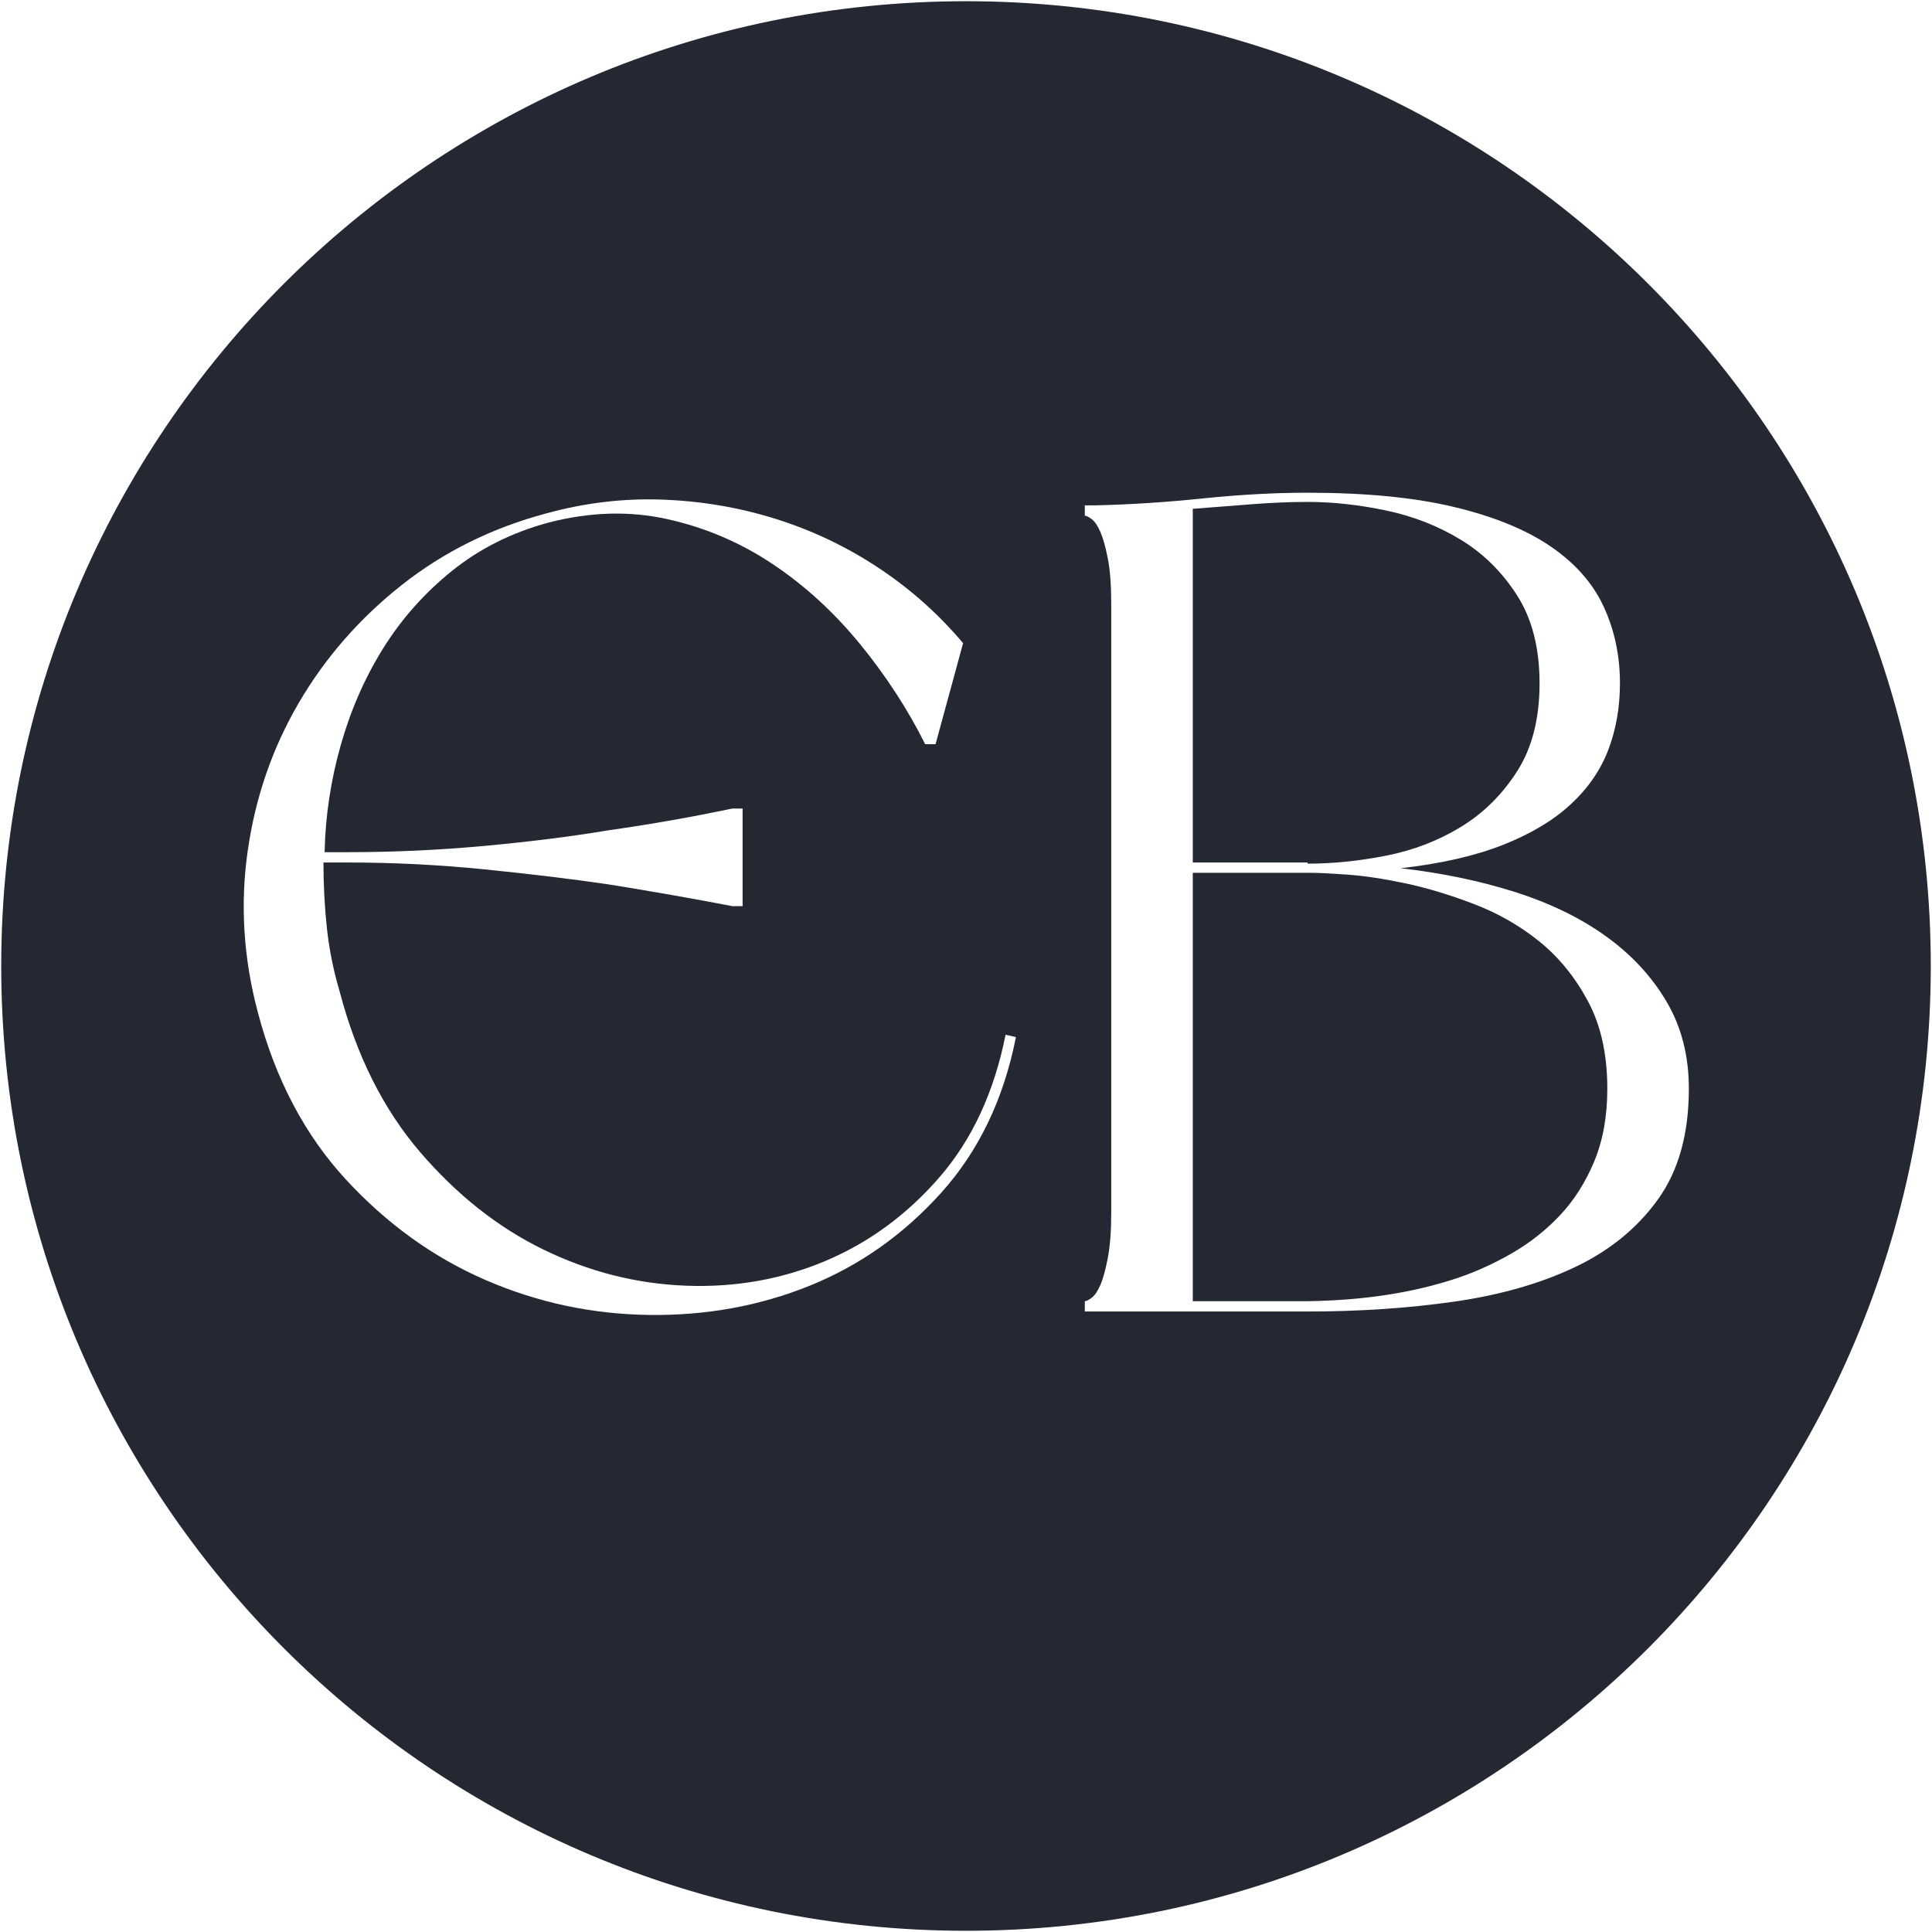 <svg version="1.0" preserveAspectRatio="xMidYMid meet" height="1080" viewBox="0 0 810 810" zoomAndPan="magnify" width="1080" xmlns:xlink="http://www.w3.org/1999/xlink" xmlns="http://www.w3.org/2000/svg"><defs><g></g><clipPath id="d82487d17a"><path clip-rule="nonzero" d="M 0.512 0.512 L 809.488 0.512 L 809.488 809.488 L 0.512 809.488 Z M 0.512 0.512"></path></clipPath><clipPath id="c283228a0f"><path clip-rule="nonzero" d="M 405 0.512 C 181.605 0.512 0.512 181.605 0.512 405 C 0.512 628.395 181.605 809.488 405 809.488 C 628.395 809.488 809.488 628.395 809.488 405 C 809.488 181.605 628.395 0.512 405 0.512 Z M 405 0.512"></path></clipPath></defs><rect fill-opacity="1" height="972" y="-81" fill="#ffffff" width="972" x="-81"></rect><rect fill-opacity="1" height="972" y="-81" fill="#ffffff" width="972" x="-81"></rect><g clip-path="url(#d82487d17a)"><g clip-path="url(#c283228a0f)"><path fill-rule="nonzero" fill-opacity="1" d="M 0.512 0.512 L 809.488 0.512 L 809.488 809.488 L 0.512 809.488 Z M 0.512 0.512" fill="#242833"></path></g></g><g fill-opacity="1" fill="#ffffff"><g transform="translate(87.468, 549.856)"><g><path d="M 20.703 -125.172 C 14.609 -147.961 13.164 -170.594 16.375 -193.062 C 19.582 -215.531 26.723 -236.234 37.797 -255.172 C 48.867 -274.109 63.227 -290.555 80.875 -304.516 C 98.531 -318.484 118.754 -328.516 141.547 -334.609 C 157.91 -339.098 174.273 -341.02 190.641 -340.375 C 207.016 -339.738 222.828 -337.016 238.078 -332.203 C 253.328 -327.391 267.609 -320.566 280.922 -311.734 C 294.242 -302.91 306.039 -292.398 316.312 -280.203 L 304.766 -237.844 L 300.422 -237.844 C 293.047 -252.602 283.898 -266.645 272.984 -279.969 C 262.066 -293.289 249.867 -304.441 236.391 -313.422 C 222.91 -322.41 208.227 -328.672 192.344 -332.203 C 176.457 -335.734 159.848 -335.254 142.516 -330.766 C 127.109 -326.586 113.625 -319.844 102.062 -310.531 C 90.508 -301.227 80.879 -290.395 73.172 -278.031 C 65.473 -265.676 59.535 -252.113 55.359 -237.344 C 51.191 -222.582 48.945 -207.66 48.625 -192.578 L 58.25 -192.578 C 77.508 -192.578 96.688 -193.457 115.781 -195.219 C 134.883 -196.988 152.141 -199.16 167.547 -201.734 C 185.516 -204.297 202.848 -207.344 219.547 -210.875 L 223.875 -210.875 L 223.875 -169.953 L 219.547 -169.953 C 202.848 -173.16 185.516 -176.207 167.547 -179.094 C 152.141 -181.344 134.883 -183.43 115.781 -185.359 C 96.688 -187.285 77.508 -188.25 58.25 -188.25 L 48.141 -188.25 C 48.141 -178.938 48.617 -169.785 49.578 -160.797 C 50.547 -151.816 52.316 -142.992 54.891 -134.328 C 61.953 -107.367 73.188 -84.898 88.594 -66.922 C 104 -48.941 121.25 -35.297 140.344 -25.984 C 159.438 -16.68 179.332 -11.629 200.031 -10.828 C 220.738 -10.023 240.238 -13.473 258.531 -21.172 C 276.832 -28.879 292.801 -40.598 306.438 -56.328 C 320.082 -72.055 329.312 -91.957 334.125 -116.031 L 338.469 -115.062 C 333.332 -89.062 322.898 -67.316 307.172 -49.828 C 291.441 -32.336 273.062 -19.336 252.031 -10.828 C 231.008 -2.328 208.539 1.758 184.625 1.438 C 160.719 1.125 137.852 -3.766 116.031 -13.234 C 94.207 -22.703 74.707 -36.742 57.531 -55.359 C 40.363 -73.984 28.086 -97.254 20.703 -125.172 Z M 20.703 -125.172"></path></g></g></g><g fill-opacity="1" fill="#ffffff"><g transform="translate(440.373, 549.856)"><g><path d="M 14.438 0 L 14.438 -4.328 C 15.082 -4.328 16.047 -4.805 17.328 -5.766 C 18.617 -6.734 19.82 -8.5 20.938 -11.062 C 22.062 -13.633 23.102 -17.406 24.062 -22.375 C 25.031 -27.352 25.516 -33.695 25.516 -41.406 L 25.516 -296.578 C 25.516 -304.598 25.031 -311.016 24.062 -315.828 C 23.102 -320.648 22.062 -324.344 20.938 -326.906 C 19.82 -329.477 18.617 -331.242 17.328 -332.203 C 16.047 -333.16 15.082 -333.641 14.438 -333.641 L 14.438 -337.984 L 18.781 -337.984 C 33.219 -338.305 48.219 -339.27 63.781 -340.875 C 79.352 -342.477 94.039 -343.281 107.844 -343.281 C 132.238 -343.281 152.781 -341.27 169.469 -337.25 C 186.156 -333.238 199.633 -327.703 209.906 -320.641 C 220.176 -313.586 227.555 -305.164 232.047 -295.375 C 236.547 -285.582 238.797 -274.91 238.797 -263.359 C 238.797 -253.41 237.191 -244.18 233.984 -235.672 C 230.773 -227.16 225.555 -219.535 218.328 -212.797 C 211.109 -206.055 201.641 -200.359 189.922 -195.703 C 178.211 -191.055 163.852 -187.77 146.844 -185.844 C 163.852 -183.914 179.738 -180.625 194.5 -175.969 C 209.27 -171.312 222.031 -165.129 232.781 -157.422 C 243.531 -149.723 252.035 -140.578 258.297 -129.984 C 264.555 -119.398 267.688 -107.207 267.688 -93.406 C 267.688 -74.469 263.352 -58.977 254.688 -46.938 C 246.02 -34.906 234.383 -25.438 219.781 -18.531 C 205.176 -11.633 188.242 -6.82 168.984 -4.094 C 149.734 -1.363 129.352 0 107.844 0 Z M 233.5 -93.406 C 233.5 -107.844 230.77 -120.117 225.312 -130.234 C 219.863 -140.348 213.047 -148.691 204.859 -155.266 C 196.672 -161.848 187.52 -167.062 177.406 -170.906 C 167.301 -174.758 157.676 -177.648 148.531 -179.578 C 139.383 -181.504 131.281 -182.707 124.219 -183.188 C 117.156 -183.676 112.336 -183.922 109.766 -183.922 L 59.703 -183.922 L 59.703 -4.328 L 107.844 -4.328 C 131.27 -4.648 152.133 -7.863 170.438 -13.969 C 178.133 -16.531 185.754 -19.977 193.297 -24.312 C 200.848 -28.645 207.594 -33.941 213.531 -40.203 C 219.469 -46.461 224.281 -54.004 227.969 -62.828 C 231.656 -71.648 233.5 -81.844 233.5 -93.406 Z M 107.844 -188.25 L 107.844 -187.766 C 118.438 -187.766 129.43 -188.883 140.828 -191.125 C 152.223 -193.375 162.656 -197.391 172.125 -203.172 C 181.594 -208.953 189.453 -216.734 195.703 -226.516 C 201.961 -236.305 205.094 -248.586 205.094 -263.359 C 205.094 -278.117 201.961 -290.395 195.703 -300.188 C 189.453 -309.977 181.594 -317.758 172.125 -323.531 C 162.656 -329.312 152.223 -333.406 140.828 -335.812 C 129.43 -338.219 118.438 -339.422 107.844 -339.422 C 100.457 -339.422 92.672 -339.098 84.484 -338.453 C 76.305 -337.816 68.047 -337.176 59.703 -336.531 L 59.703 -188.25 Z M 107.844 -188.25"></path></g></g></g></svg>
